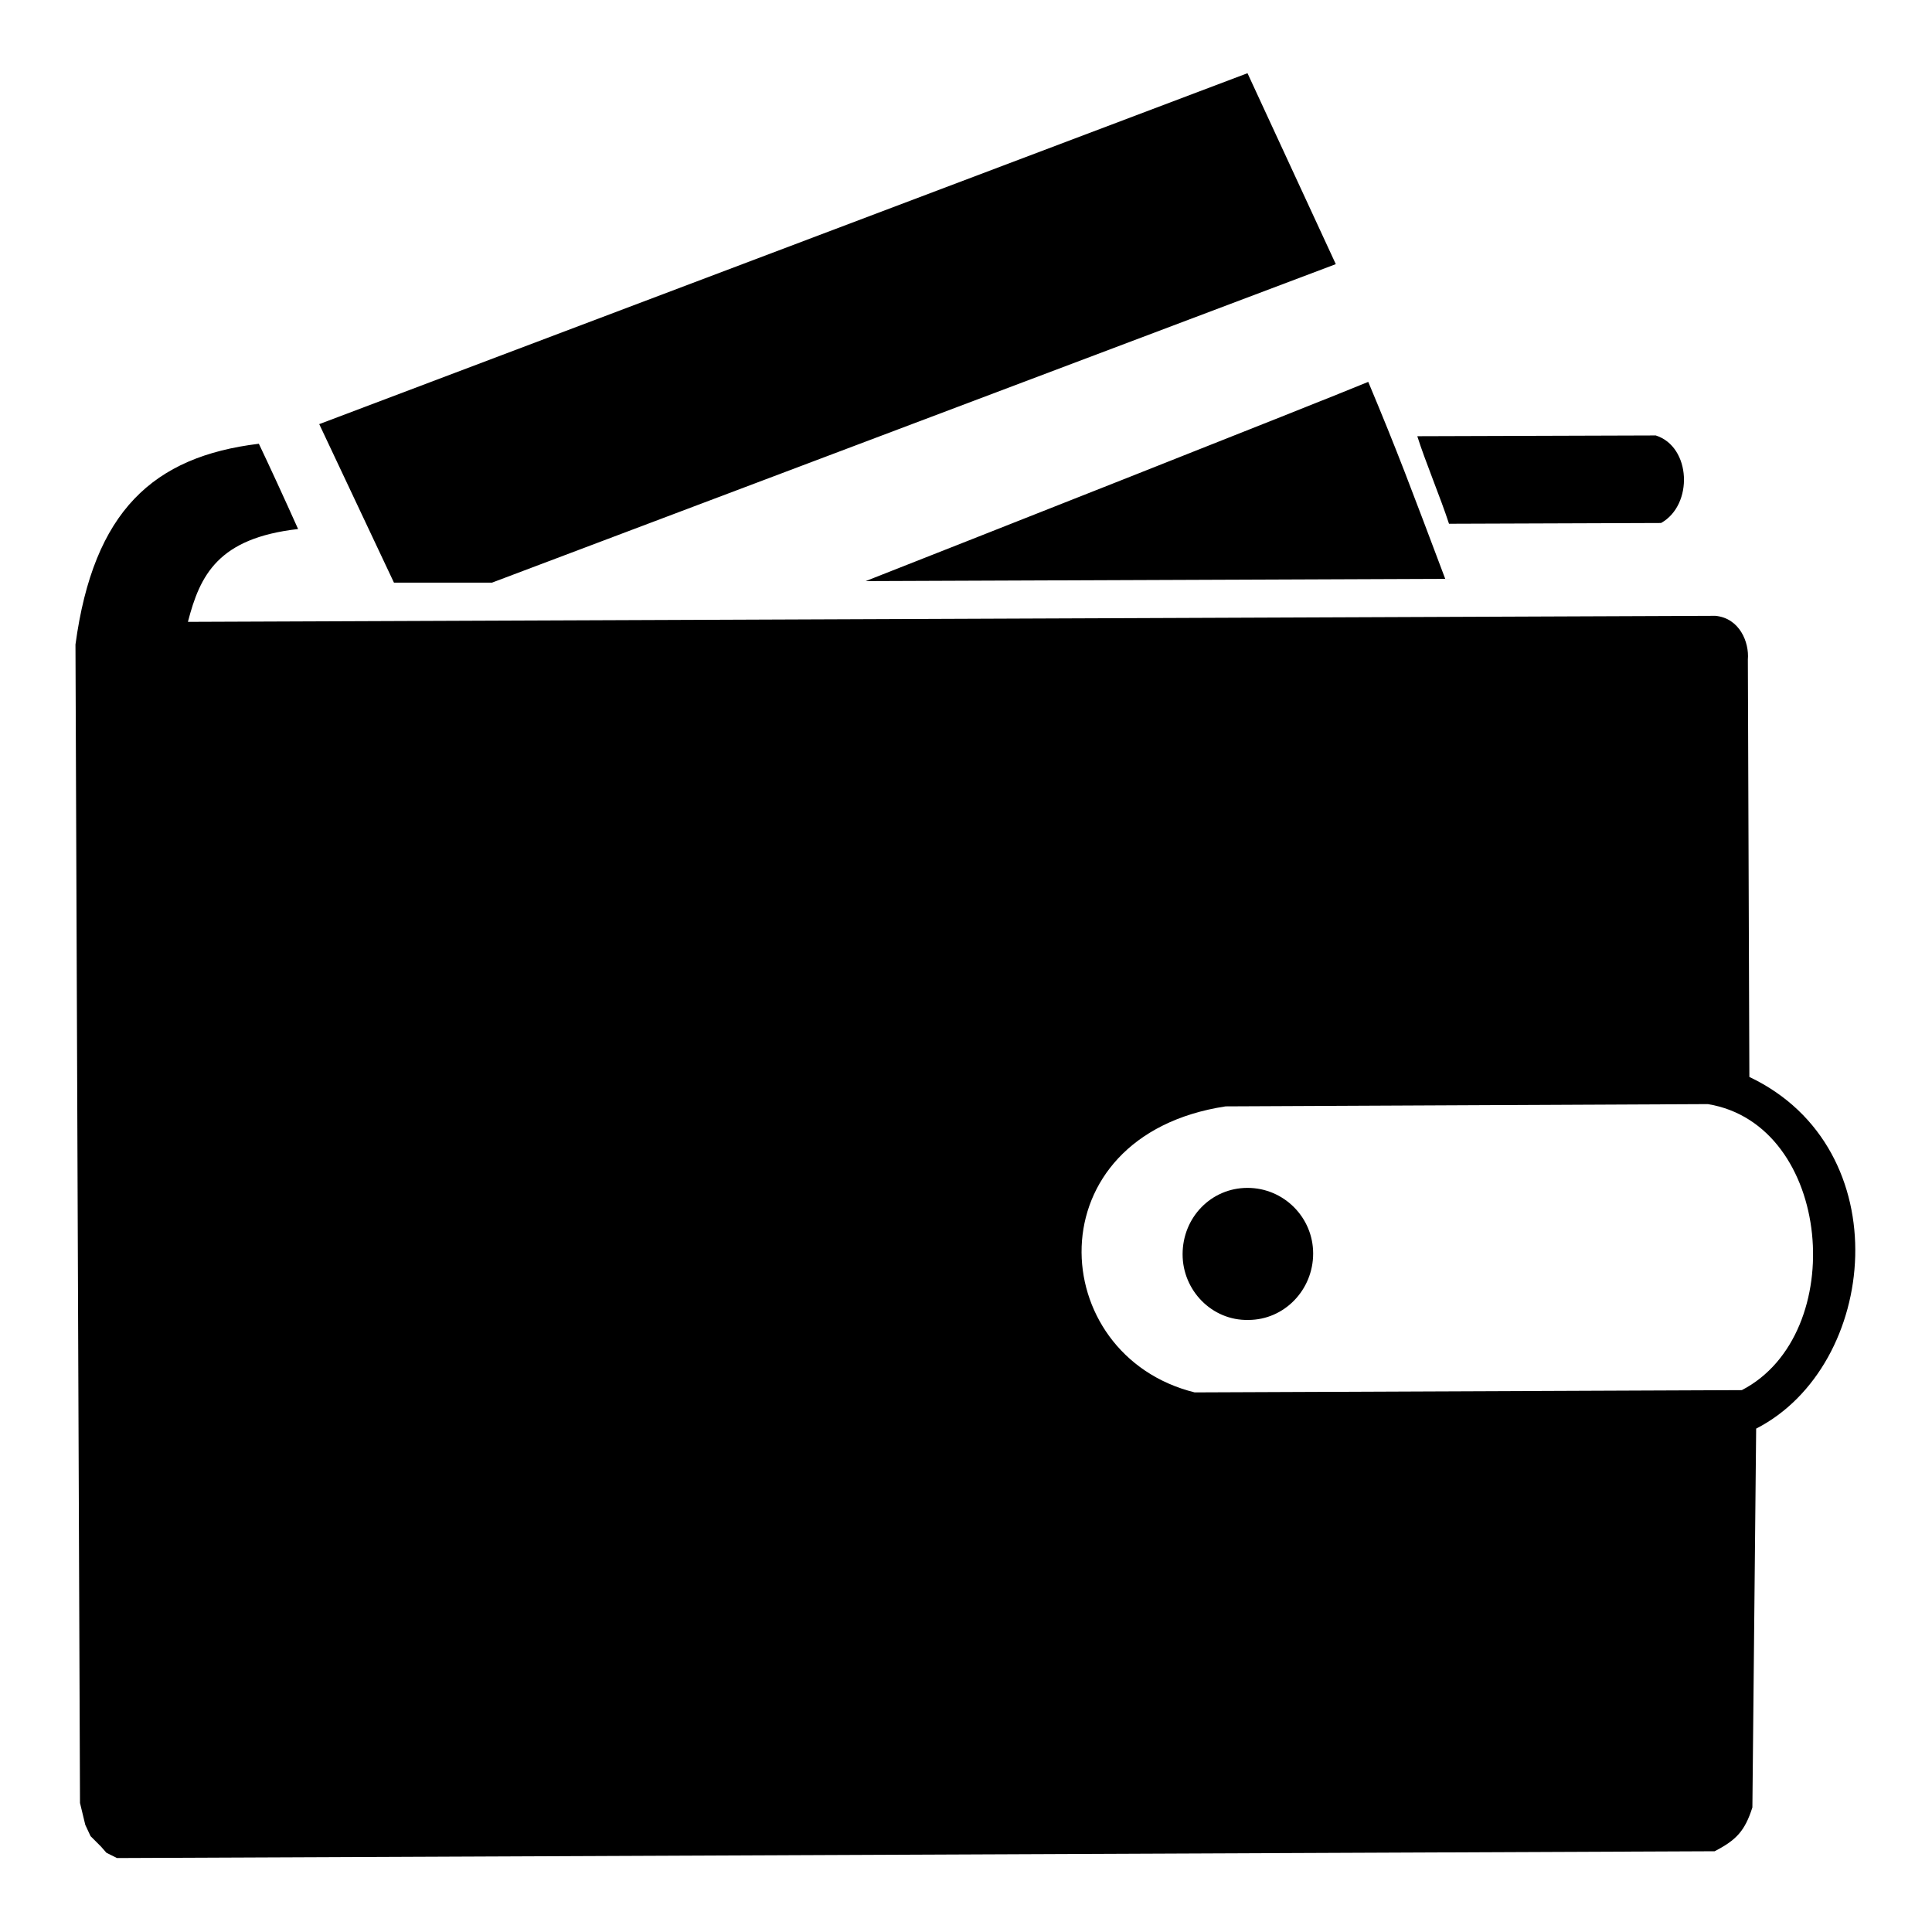 <?xml version="1.0" encoding="utf-8"?>
<!-- Svg Vector Icons : http://www.onlinewebfonts.com/icon -->
<!DOCTYPE svg PUBLIC "-//W3C//DTD SVG 1.1//EN" "http://www.w3.org/Graphics/SVG/1.1/DTD/svg11.dtd">
<svg version="1.1" xmlns="http://www.w3.org/2000/svg" xmlns:xlink="http://www.w3.org/1999/xlink" x="0px" y="0px" viewBox="0 0 256 256" enable-background="new 0 0 256 256" xml:space="preserve">
<g> <path fill="#000000" d="M162.4,146.6l63.9-0.3c16.5,2.7,18.8,30.5,4.5,37.9l-72.5,0.3C138.5,179.6,136.8,150.5,162.4,146.6 L162.4,146.6z M42.3,56.2L165.3,9.7L177,35L65.2,77.2l-13,0L42.3,56.2L42.3,56.2z M165.3,157.4c-4.8,0-8.6,3.9-8.6,8.8 c0,4.8,3.9,8.8,8.7,8.7c4.8,0,8.6-4,8.6-8.8C174,161.3,170.1,157.4,165.3,157.4L165.3,157.4z M192,69.4l28.1-0.1 c4.3-2.4,4-10.1-0.7-11.6l-31.6,0.1C188.8,61,190.9,66,192,69.4L192,69.4z M114.7,77l76.8-0.3c-4.6-12.2-6.3-16.8-10.2-26.1 C174.8,53.3,125.9,72.6,114.7,77L114.7,77z M10,85.4c0.2,51.2,0.4,102.4,0.6,153.5l0.7,2.9l0.7,1.5l0.7,0.7l0.7,0.7l0.7,0.8 l1.4,0.7l211.7-0.9c2.9-1.5,4-2.7,5-5.8l0.5-50.2c16.2-8.3,19.1-37.1-0.9-46.6l-0.2-55.3c0.2-2.3-1.1-5.5-4.3-5.8L24.9,82.4 c1.6-6.2,4-11.1,14.6-12.3c-1.7-3.8-4-8.8-5.2-11.3C20.3,60.5,12.4,67.7,10,85.4z"/></g>
</svg>